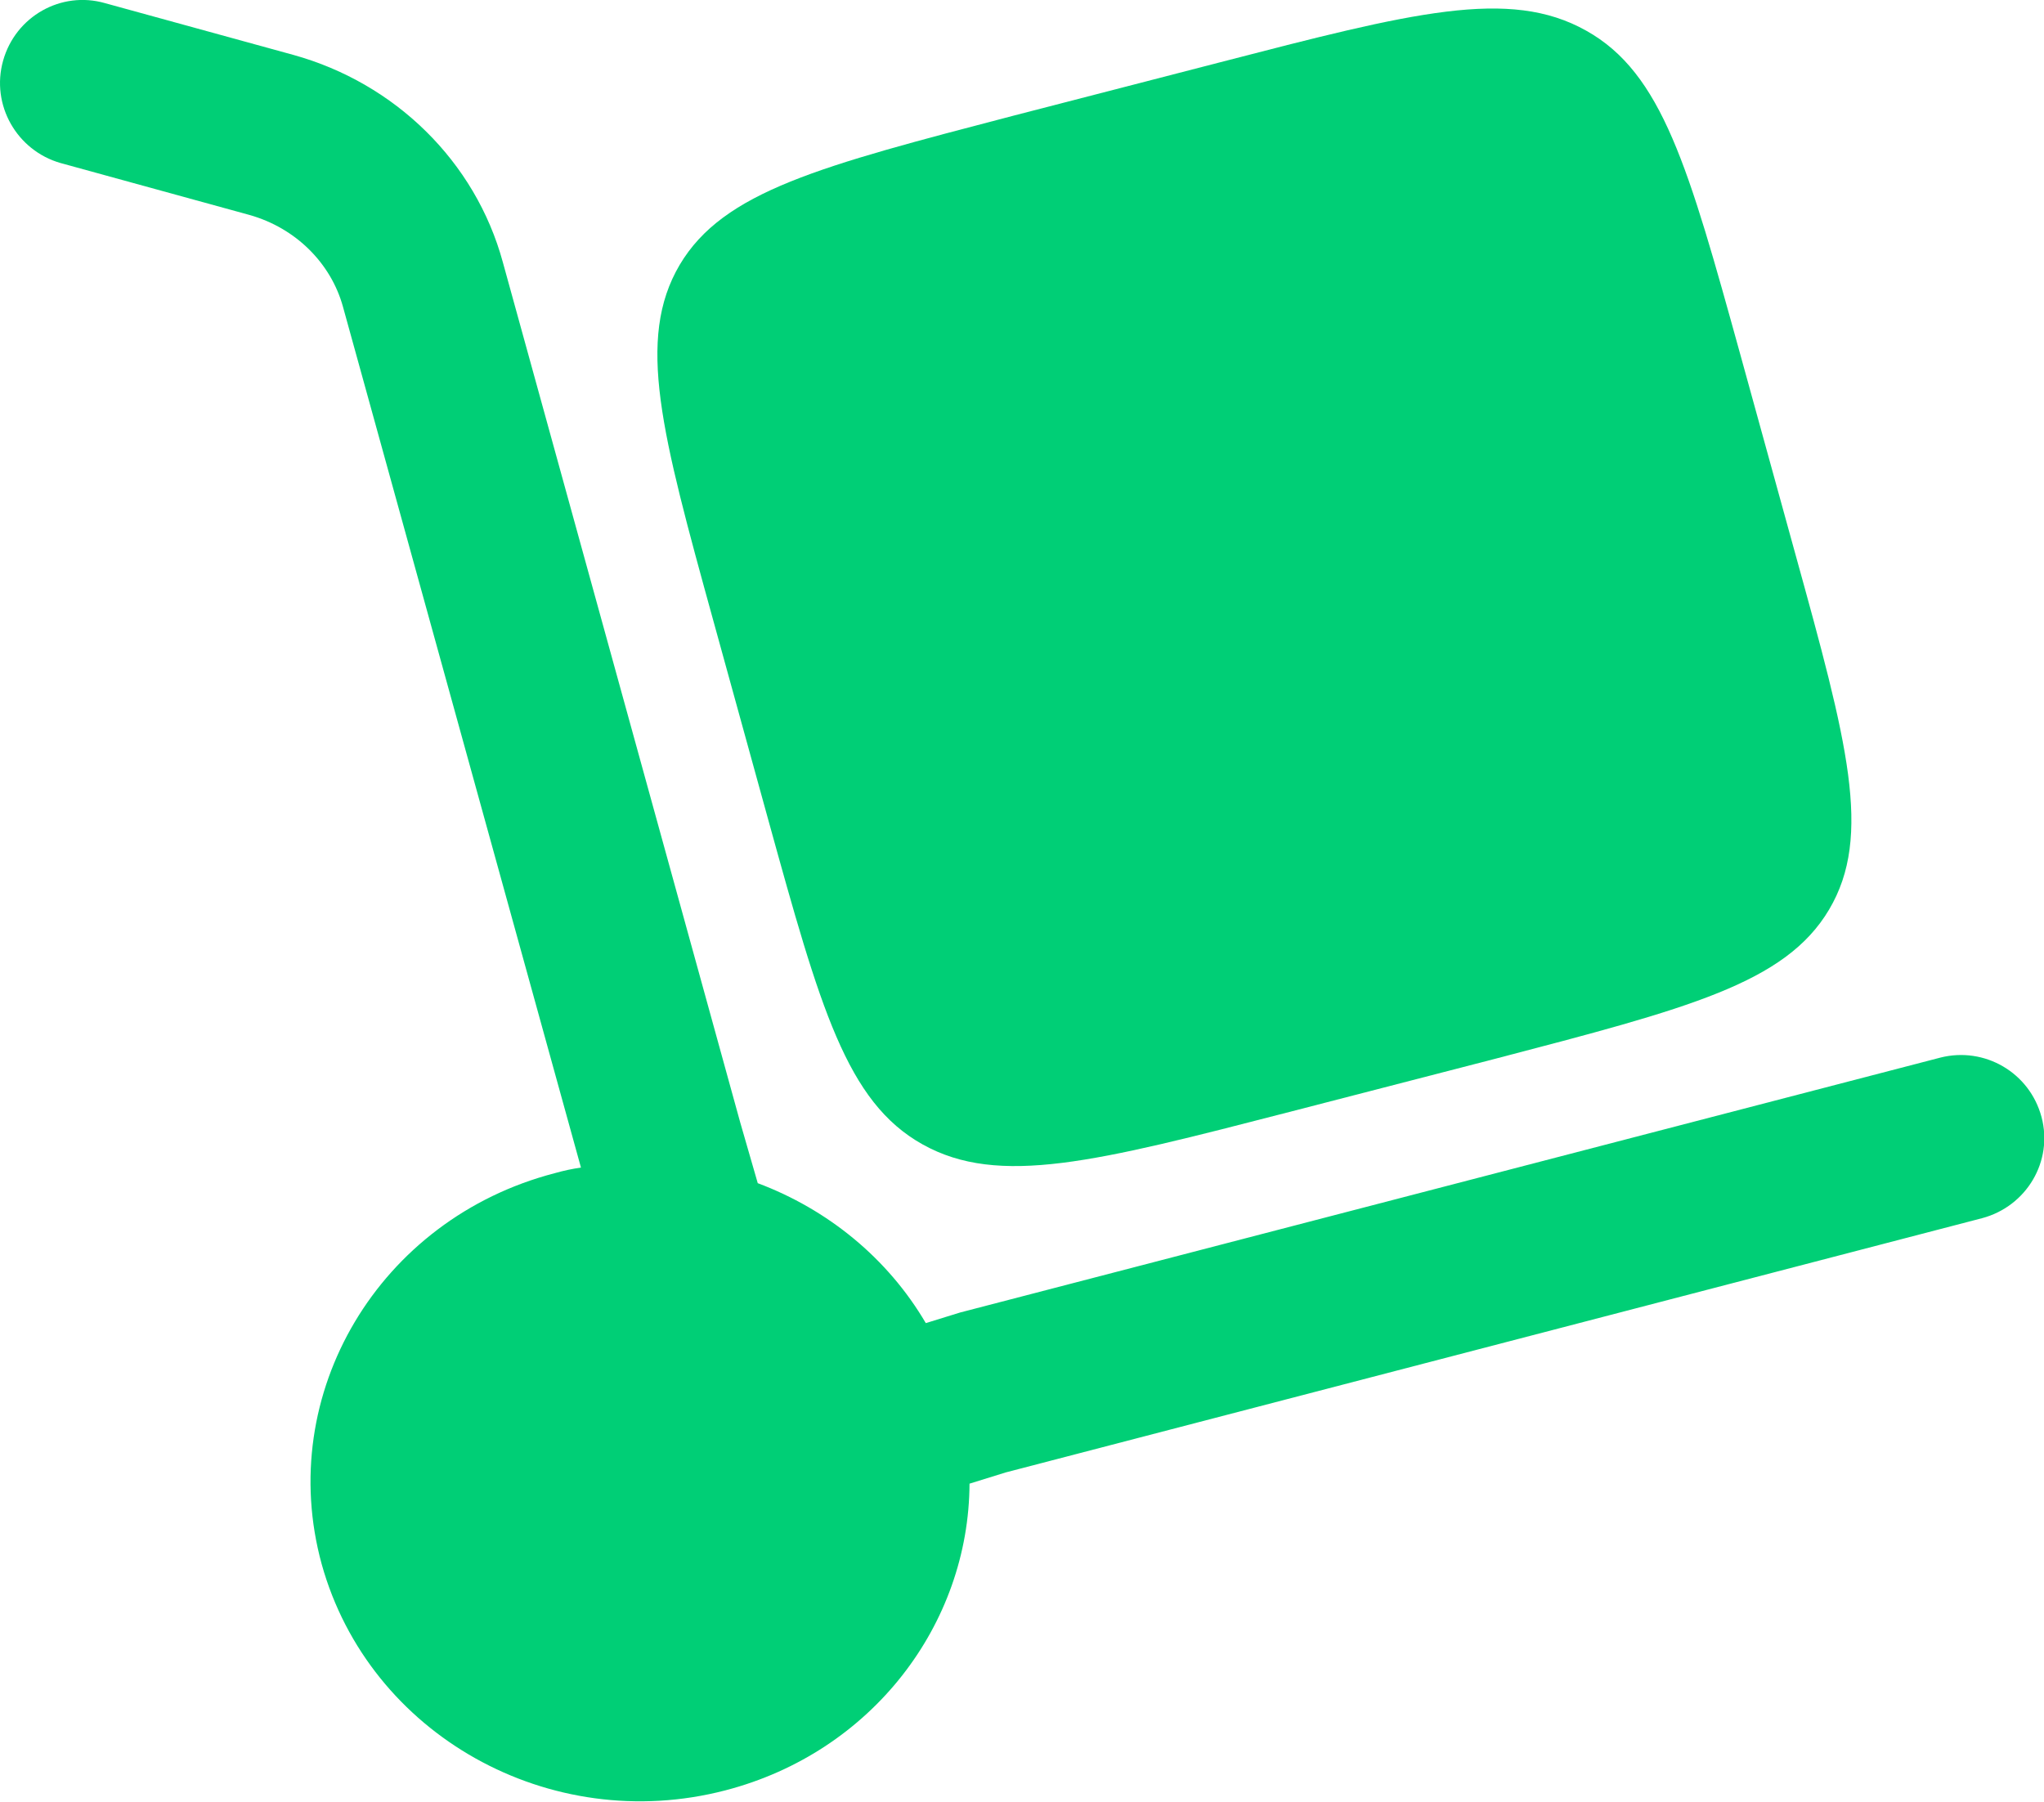 <?xml version="1.0" encoding="utf-8"?>
<!-- Generator: Adobe Illustrator 28.1.0, SVG Export Plug-In . SVG Version: 6.00 Build 0)  -->
<svg version="1.1" id="Capa_1" xmlns="http://www.w3.org/2000/svg" xmlns:xlink="http://www.w3.org/1999/xlink" x="0px" y="0px"
	 viewBox="0 0 32.72 28.84" style="enable-background:new 0 0 32.72 28.84;" xml:space="preserve">
<style type="text/css">
	.st0{fill:#00CF76;}
	.st1{fill-rule:evenodd;clip-rule:evenodd;fill:#00CF76;}
</style>
<g>
	<path class="st0" d="M11.42,9.94l0.88,3.19c0.83,3,1.25,4.51,2.47,5.19c1.22,0.68,2.77,0.28,5.87-0.52l3.29-0.85
		c3.1-0.81,4.65-1.21,5.35-2.39c0.7-1.18,0.29-2.69-0.54-5.69l-0.88-3.19c-0.83-3-1.25-4.51-2.47-5.19C24.16-0.2,22.61,0.2,19.52,1
		l-3.29,0.85c-3.1,0.81-4.65,1.21-5.35,2.39C10.18,5.43,10.59,6.93,11.42,9.94z"/>
	<path class="st0" d="M0.05,0.97c0.2-0.71,0.93-1.12,1.63-0.92L4.7,0.88c1.62,0.45,2.91,1.7,3.35,3.32l3.8,13.77l0.28,0.97
		c1.12,0.42,2.08,1.2,2.69,2.24l0.55-0.17l15.69-4.08c0.71-0.18,1.43,0.24,1.62,0.95s-0.24,1.43-0.95,1.62L16.1,23.57l-0.58,0.18
		c-0.01,2.25-1.56,4.3-3.91,4.91c-2.81,0.73-5.7-0.89-6.46-3.62c-0.75-2.73,0.92-5.53,3.73-6.26c0.14-0.04,0.28-0.07,0.42-0.09
		L5.49,4.91C5.3,4.22,4.74,3.65,3.99,3.44L0.97,2.61C0.27,2.41-0.15,1.68,0.05,0.97z"/>
</g>
</svg>
